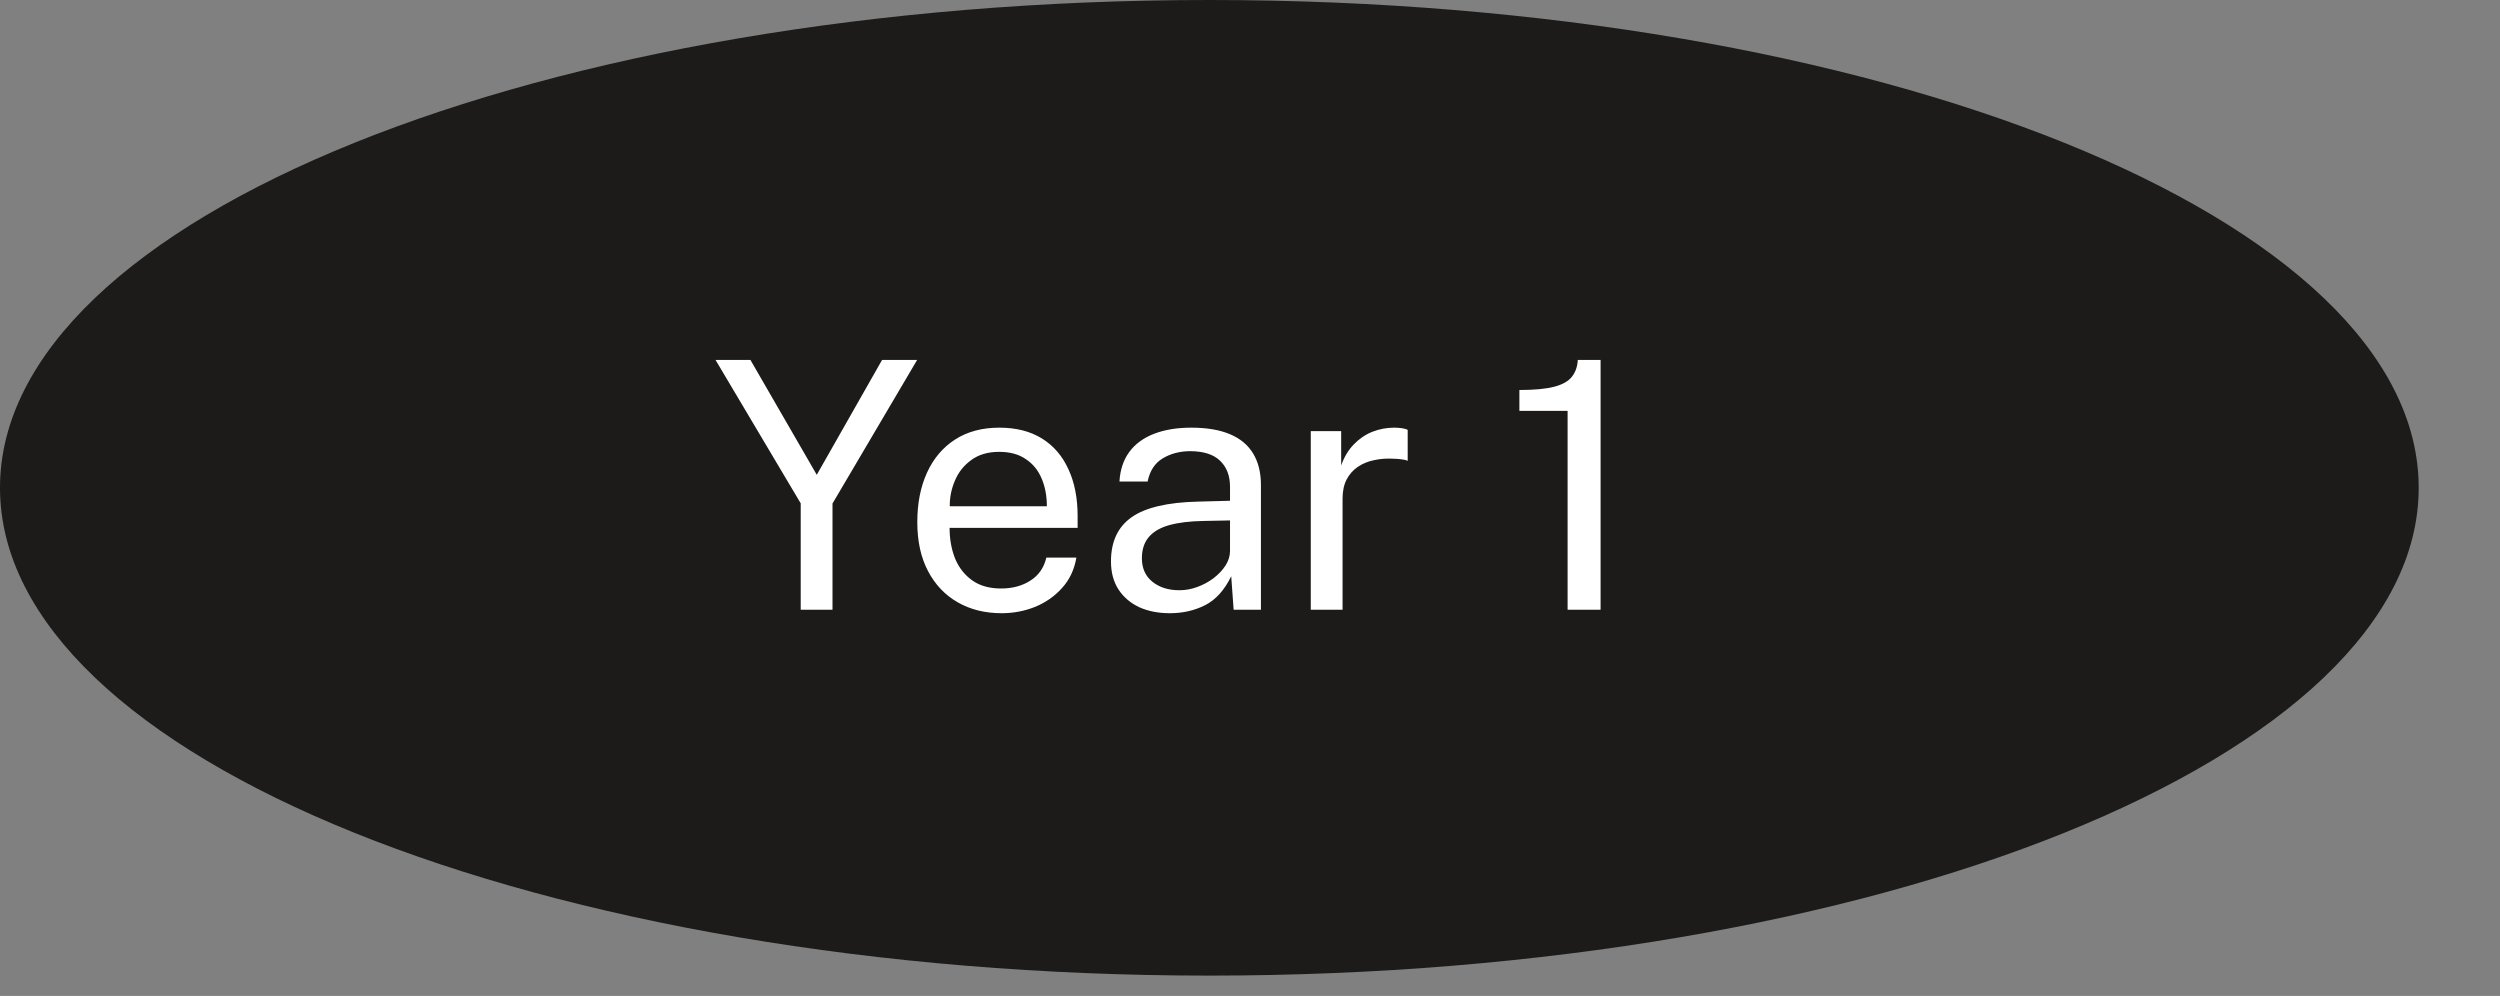 <svg xmlns="http://www.w3.org/2000/svg" width="123" height="49" viewBox="0 0 123 49" fill="none"><rect x="0" y="0" width="123" height="49" fill="#808080" stroke="none"/><path d="M119 24C119 37.255 92.361 48 59.5 48C26.639 48 0 37.255 0 24C0 10.745 26.639 0 59.5 0C92.361 0 119 10.745 119 24Z" fill="#1C1B1A"></path><path d="M39.395 30V24.764L35.204 17.709H36.921L40.185 23.361L43.398 17.709H45.123L40.959 24.773V30H39.395ZM49.279 30.17C48.463 30.17 47.743 29.991 47.12 29.634C46.496 29.277 46.009 28.765 45.658 28.096C45.306 27.427 45.131 26.625 45.131 25.691C45.131 24.767 45.289 23.956 45.607 23.259C45.924 22.562 46.383 22.018 46.984 21.628C47.59 21.236 48.318 21.041 49.168 21.041C49.995 21.041 50.695 21.22 51.268 21.576C51.84 21.933 52.273 22.438 52.568 23.09C52.868 23.735 53.019 24.503 53.019 25.393V25.971H46.72C46.72 26.526 46.811 27.031 46.992 27.484C47.179 27.932 47.46 28.289 47.834 28.555C48.208 28.821 48.681 28.954 49.253 28.954C49.814 28.954 50.296 28.824 50.698 28.564C51.106 28.303 51.367 27.926 51.48 27.433H52.959C52.857 28.028 52.619 28.529 52.245 28.938C51.877 29.346 51.432 29.654 50.911 29.864C50.395 30.068 49.851 30.17 49.279 30.17ZM46.729 24.909H51.506C51.506 24.404 51.421 23.951 51.251 23.549C51.081 23.14 50.82 22.82 50.469 22.588C50.123 22.35 49.687 22.231 49.16 22.231C48.61 22.231 48.154 22.364 47.791 22.631C47.428 22.891 47.159 23.228 46.984 23.642C46.808 24.05 46.723 24.472 46.729 24.909ZM57.559 30.17C56.986 30.17 56.482 30.071 56.045 29.872C55.615 29.669 55.275 29.377 55.026 28.997C54.782 28.617 54.66 28.158 54.66 27.62C54.66 26.645 55 25.92 55.68 25.444C56.36 24.968 57.451 24.713 58.953 24.679L60.517 24.637V23.948C60.517 23.41 60.355 22.985 60.032 22.673C59.709 22.356 59.21 22.197 58.536 22.197C58.032 22.203 57.587 22.322 57.202 22.554C56.816 22.786 56.57 23.166 56.462 23.693H55.077C55.111 23.121 55.269 22.639 55.553 22.248C55.842 21.851 56.247 21.551 56.768 21.347C57.289 21.143 57.904 21.041 58.612 21.041C59.377 21.041 60.012 21.149 60.517 21.364C61.026 21.579 61.406 21.897 61.656 22.316C61.91 22.735 62.038 23.251 62.038 23.863V30H60.695L60.576 28.351C60.242 29.037 59.811 29.513 59.284 29.779C58.763 30.04 58.188 30.17 57.559 30.17ZM58.026 29.04C58.326 29.04 58.621 28.986 58.91 28.878C59.205 28.77 59.471 28.626 59.709 28.445C59.953 28.258 60.148 28.051 60.295 27.824C60.443 27.592 60.517 27.354 60.517 27.11V25.605L59.216 25.631C58.542 25.642 57.981 25.71 57.533 25.835C57.085 25.96 56.748 26.155 56.522 26.422C56.295 26.688 56.181 27.036 56.181 27.467C56.181 27.96 56.354 28.345 56.7 28.623C57.046 28.901 57.488 29.04 58.026 29.04ZM64.49 30V21.211H65.986V22.902C66.133 22.483 66.34 22.137 66.606 21.866C66.873 21.588 67.176 21.381 67.516 21.245C67.862 21.109 68.219 21.041 68.587 21.041C68.717 21.041 68.845 21.049 68.969 21.067C69.094 21.084 69.191 21.112 69.258 21.151V22.673C69.174 22.633 69.063 22.608 68.927 22.596C68.797 22.579 68.686 22.571 68.596 22.571C68.244 22.548 67.915 22.571 67.609 22.639C67.303 22.701 67.034 22.812 66.802 22.971C66.57 23.129 66.385 23.339 66.249 23.599C66.119 23.855 66.054 24.166 66.054 24.535V30H64.49ZM77.126 30V20.216H74.754V19.188C75.491 19.188 76.063 19.134 76.471 19.026C76.879 18.919 77.168 18.755 77.338 18.534C77.514 18.312 77.61 18.038 77.627 17.709H78.749V30H77.126Z" fill="white"></path></svg>